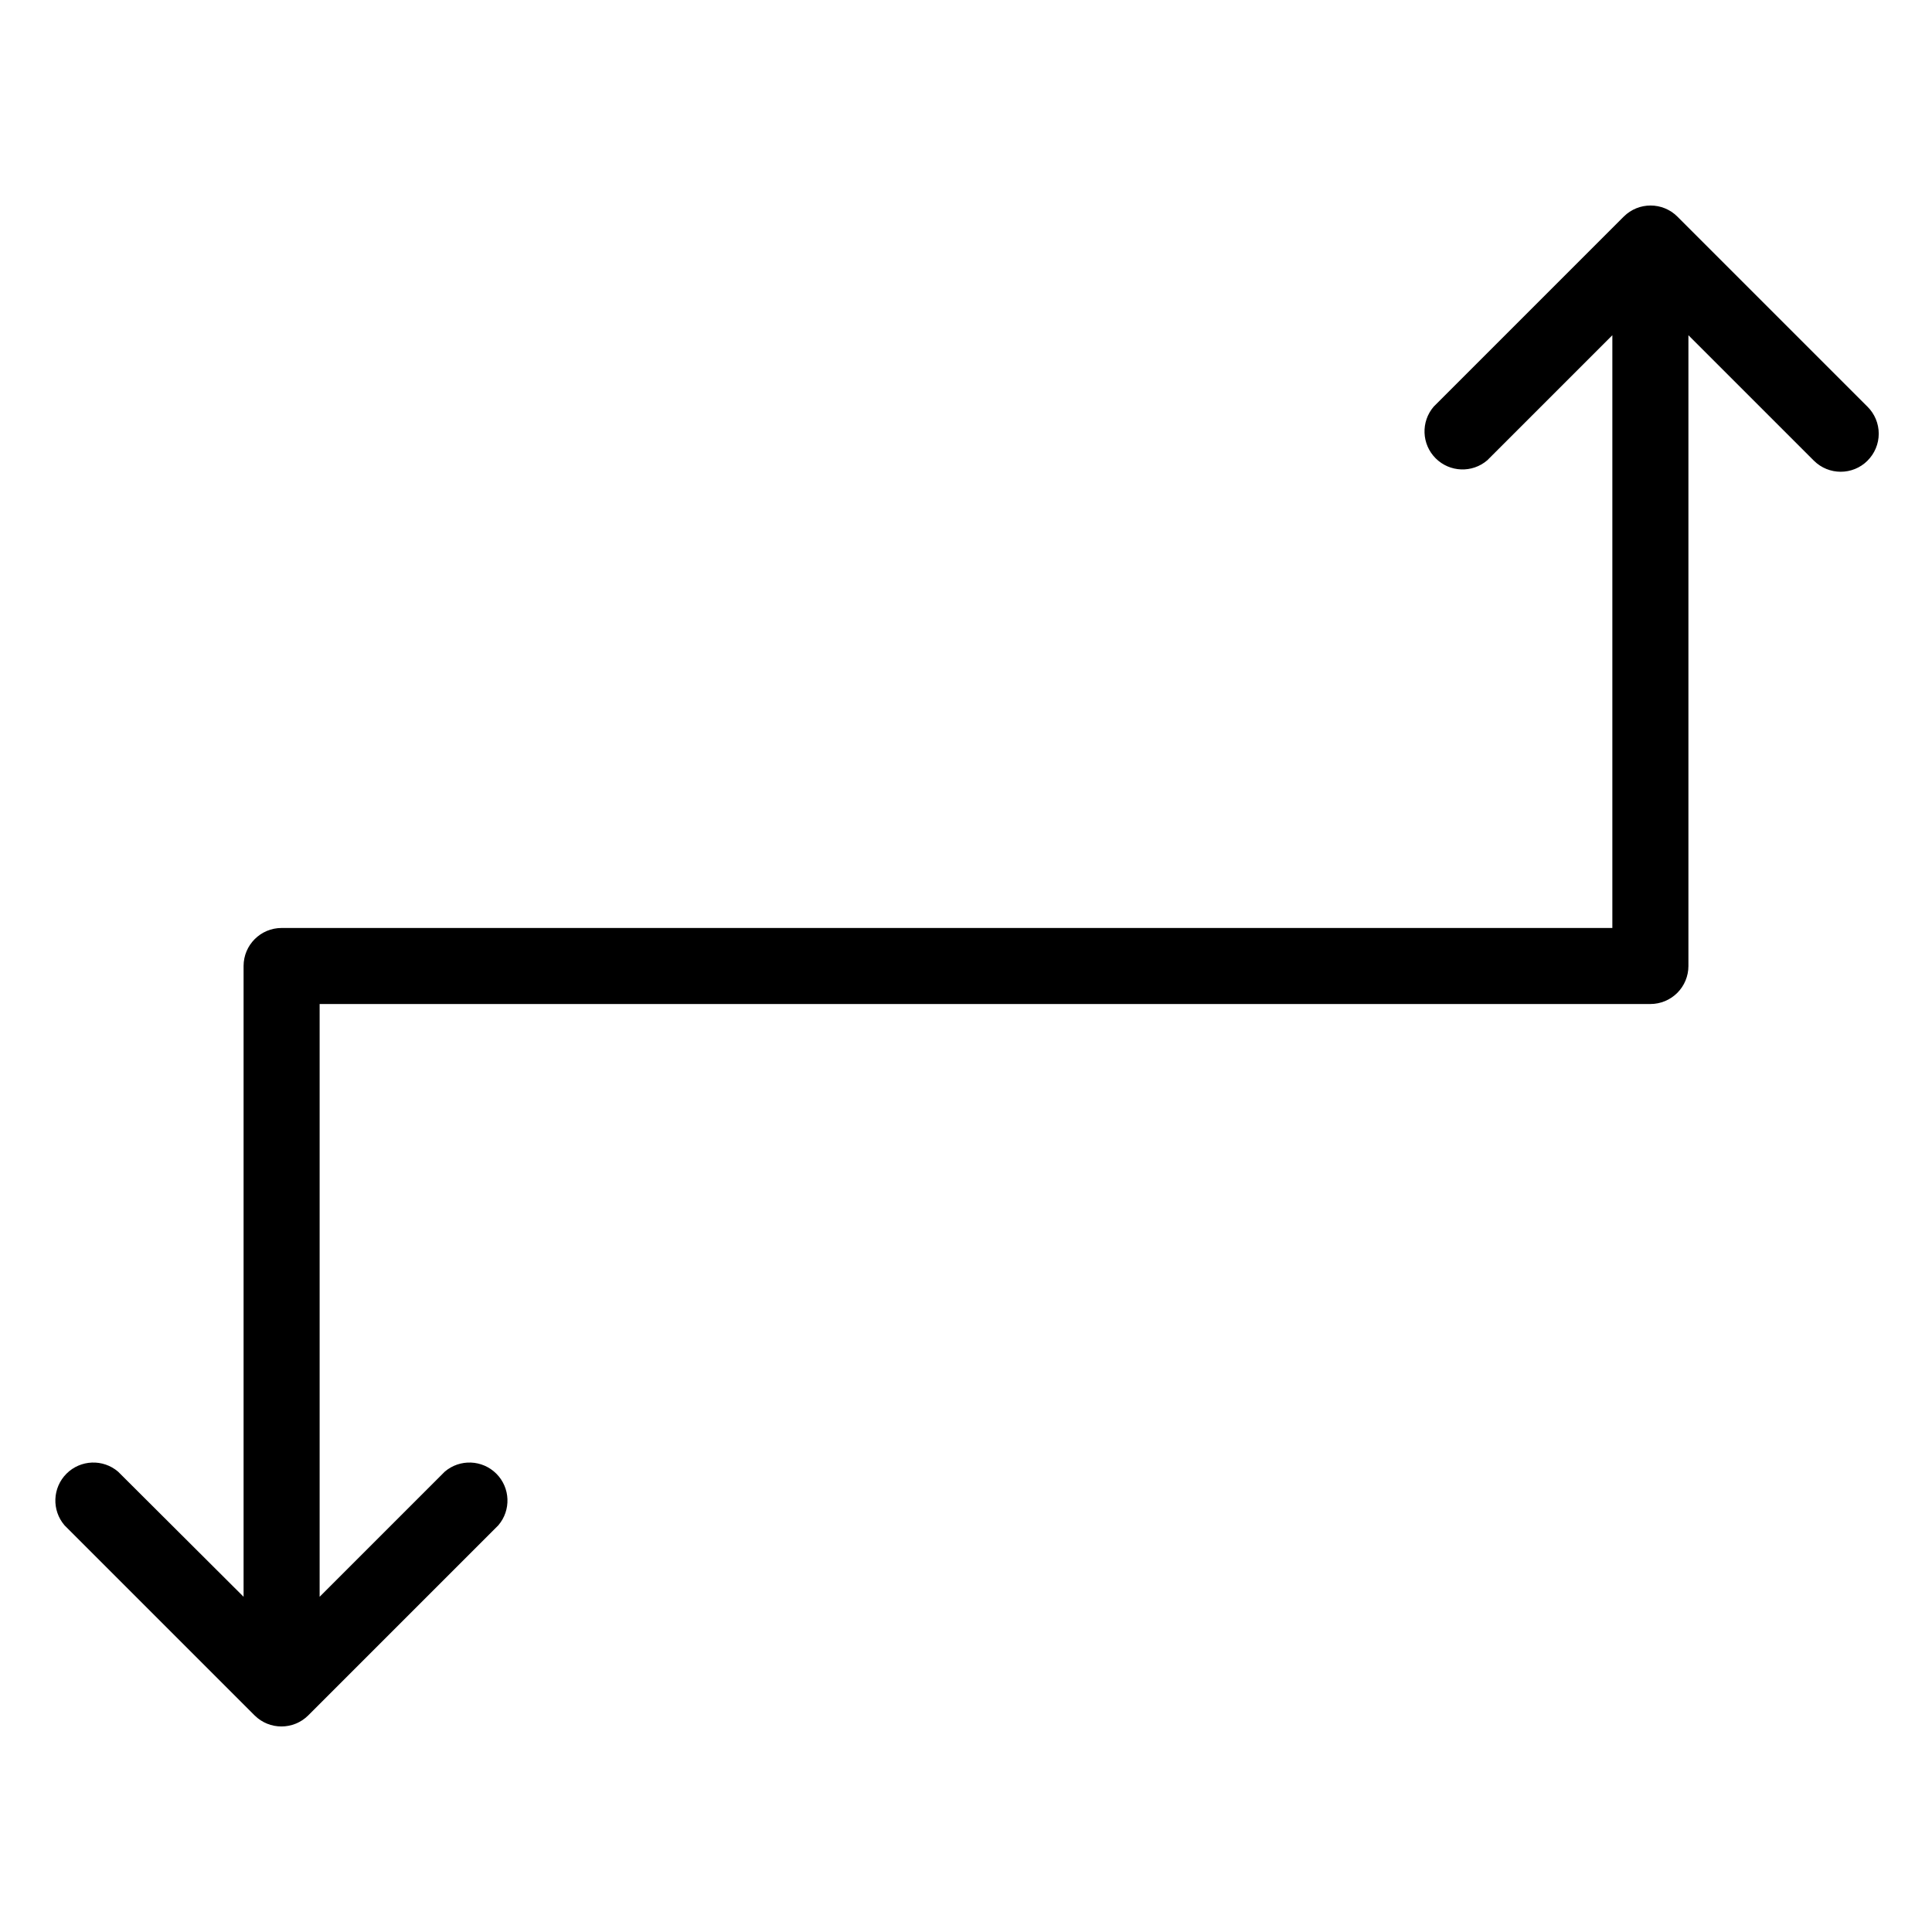 <?xml version="1.0" encoding="UTF-8"?>
<!-- Uploaded to: SVG Repo, www.svgrepo.com, Generator: SVG Repo Mixer Tools -->
<svg fill="#000000" width="800px" height="800px" version="1.1" viewBox="144 144 512 512" xmlns="http://www.w3.org/2000/svg">
 <path d="m638.91 266.09c-3.93 3.906-10.277 3.906-14.207 0l-33.254-33.25v167.16c0 2.672-1.062 5.234-2.949 7.125-1.891 1.887-4.453 2.949-7.125 2.949h-352.67v157.09l33.152-33.152c3.996-3.422 9.957-3.191 13.676 0.527 3.723 3.723 3.953 9.684 0.531 13.68l-50.383 50.383c-3.93 3.906-10.277 3.906-14.207 0l-50.383-50.383h0.004c-3.426-3.996-3.195-9.957 0.527-13.68 3.723-3.719 9.68-3.949 13.68-0.527l33.25 33.152v-167.16c0-5.566 4.512-10.078 10.078-10.078h352.66v-157.09l-33.152 33.152 0.004-0.004c-4 3.426-9.957 3.195-13.68-0.527-3.723-3.723-3.953-9.68-0.527-13.68l50.383-50.383-0.004 0.004c3.93-3.91 10.277-3.91 14.207 0l50.383 50.383v-0.004c1.906 1.891 2.981 4.469 2.981 7.156 0 2.684-1.074 5.262-2.981 7.152z"/>
</svg>